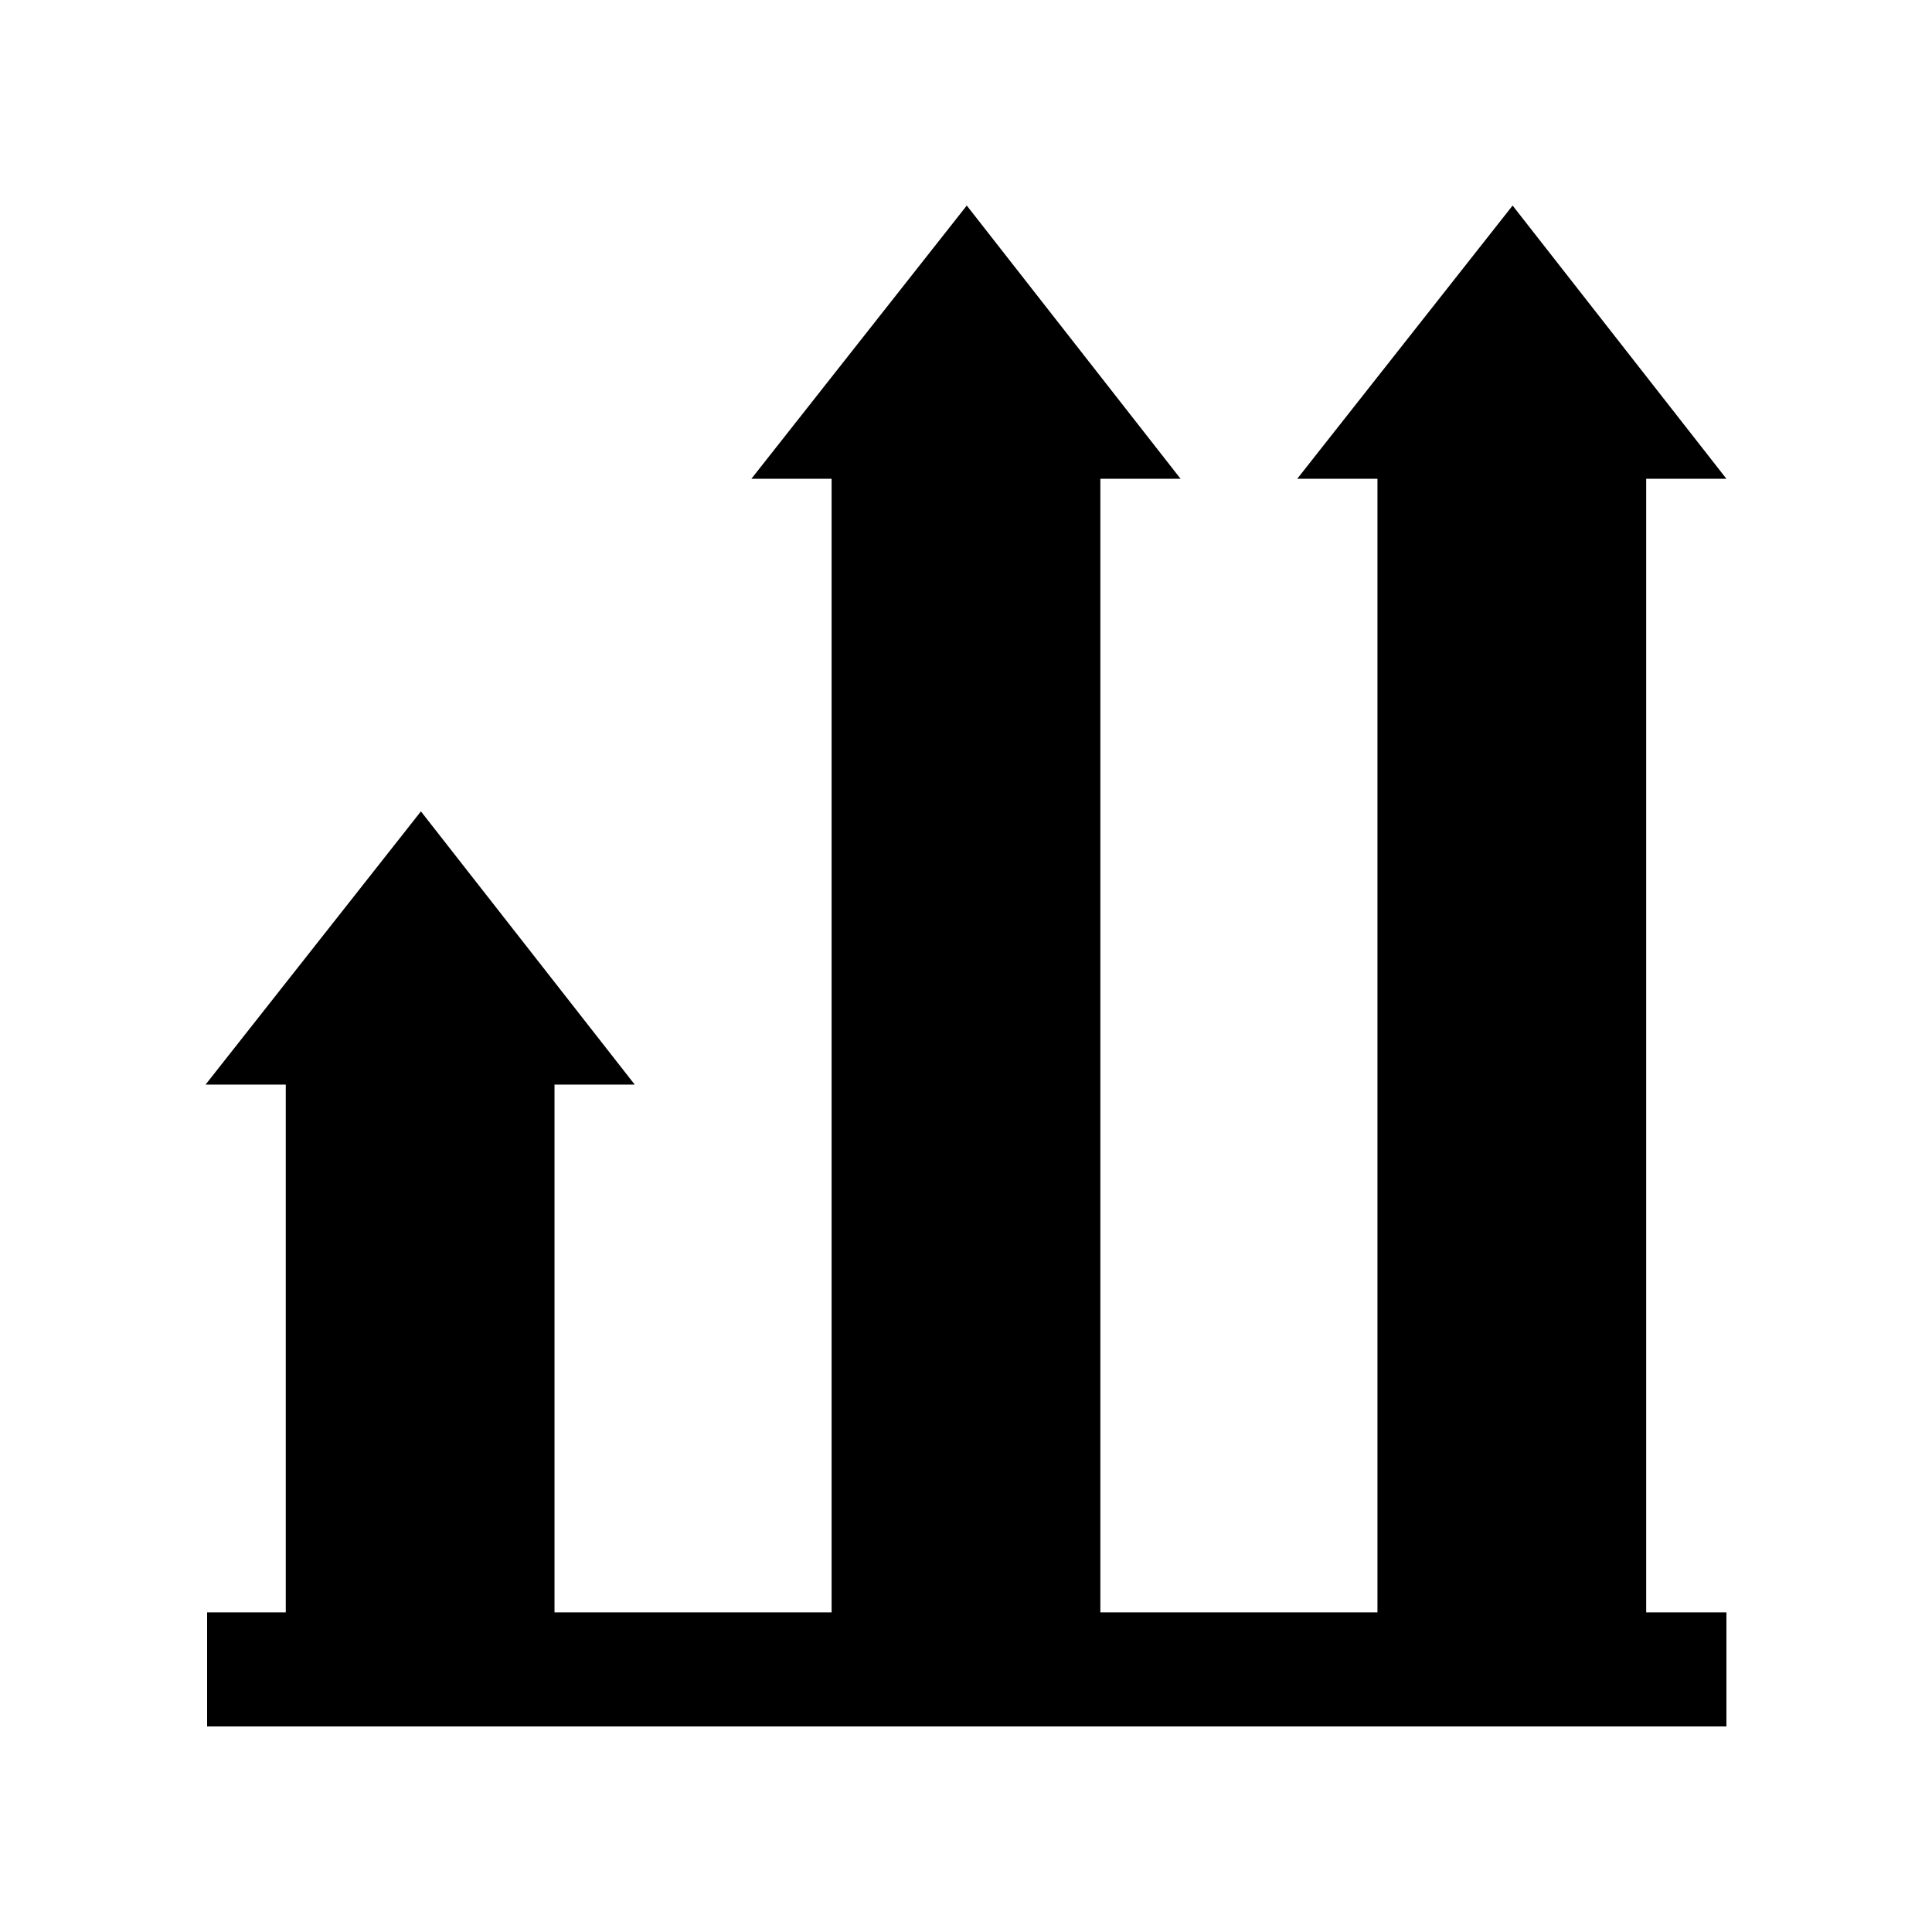 <?xml version="1.0" encoding="UTF-8"?>
<!-- Uploaded to: SVG Repo, www.svgrepo.com, Generator: SVG Repo Mixer Tools -->
<svg fill="#000000" width="800px" height="800px" version="1.1" viewBox="144 144 512 512" xmlns="http://www.w3.org/2000/svg">
 <path d="m601.52 270.88-56.664-72.406-57.074 72.406h21.258v300.41h-73.434v-300.41h21.258l-56.66-72.406-57.078 72.406h21.258v300.41h-73.434v-139.86h21.262l-56.664-72.406-57.074 72.406h21.258v139.86h-20.844v30.23h402.63v-30.23h-21.262v-300.41z"/>
</svg>